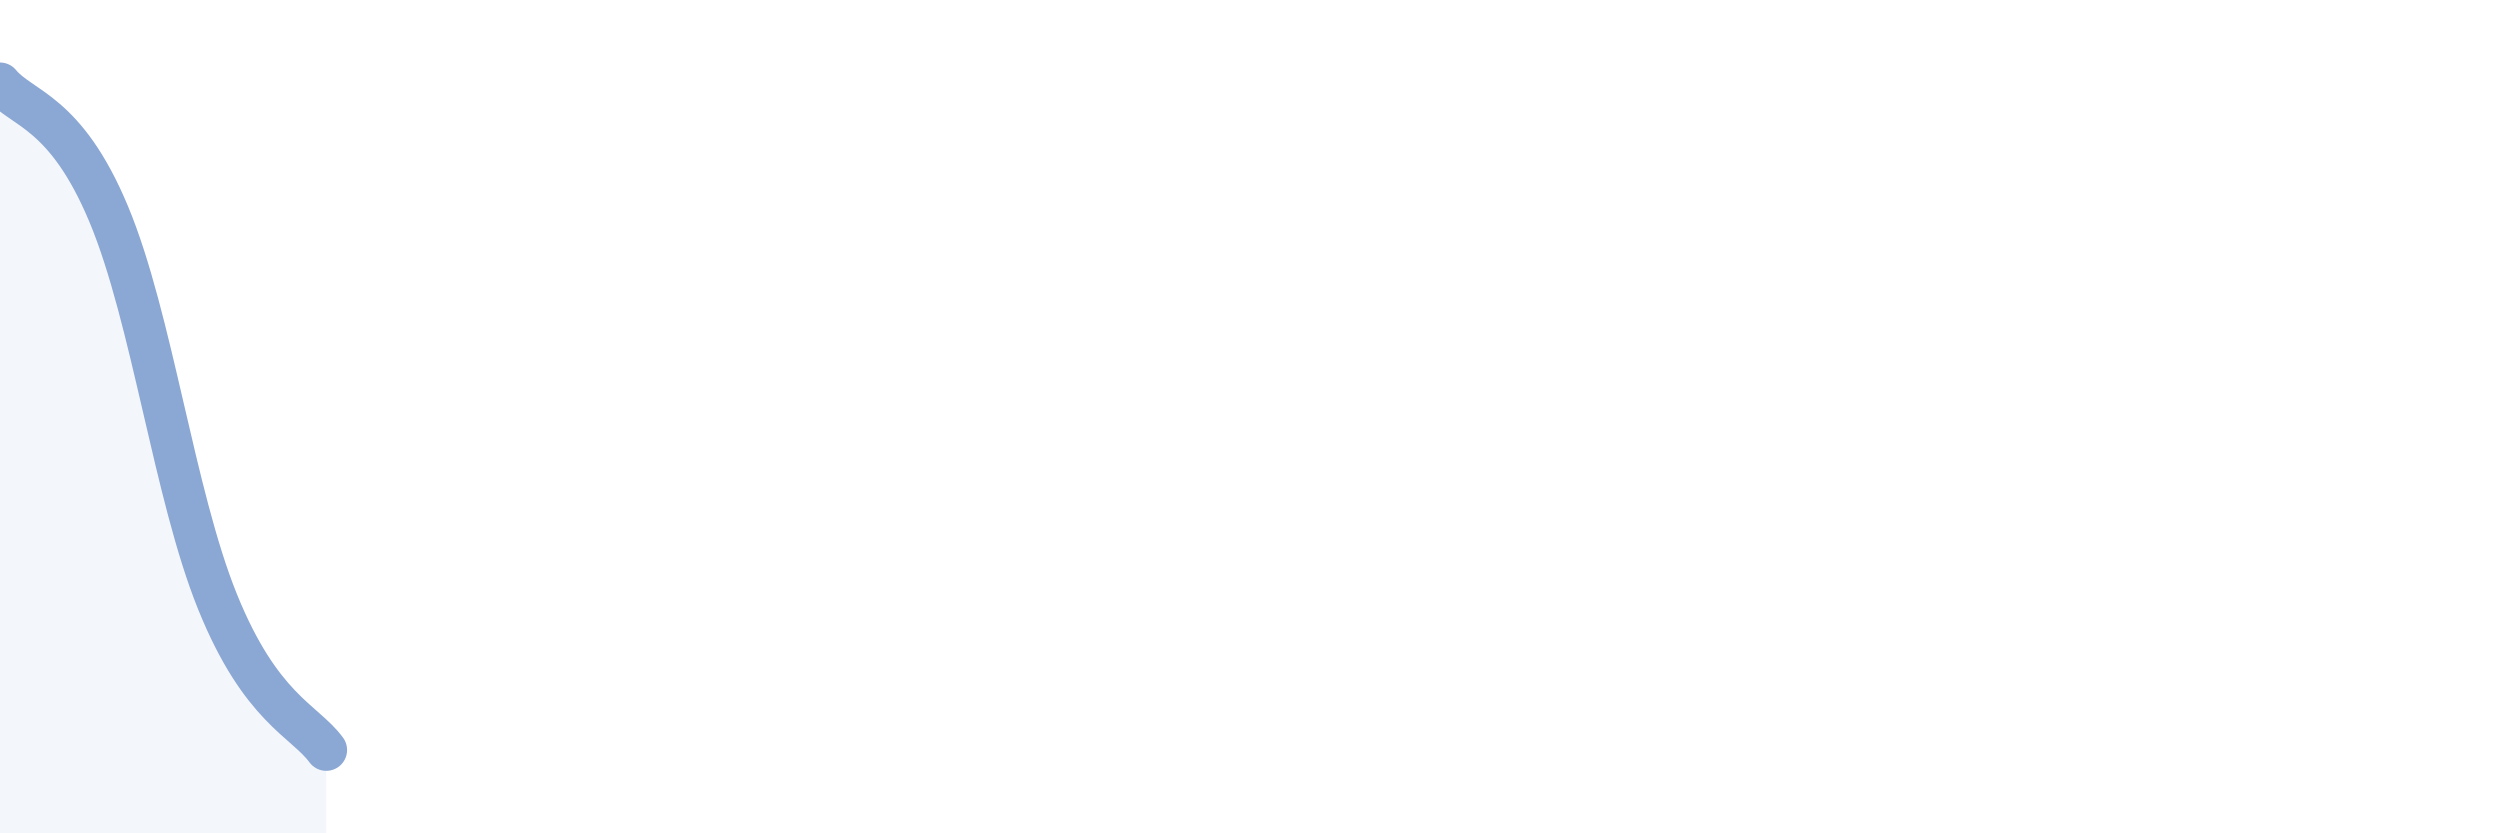 
    <svg width="60" height="20" viewBox="0 0 60 20" xmlns="http://www.w3.org/2000/svg">
      <path
        d="M 0,2 C 0.52,2.63 1.57,2.65 2.61,5.14 C 3.65,7.63 4.18,11.87 5.22,14.44 C 6.26,17.01 7.31,17.29 7.83,18L7.83 20L0 20Z"
        fill="#8ba7d3"
        opacity="0.1"
        stroke-linecap="round"
        stroke-linejoin="round"
      />
      <path
        d="M 0,2 C 0.52,2.63 1.57,2.65 2.61,5.14 C 3.65,7.63 4.18,11.87 5.22,14.44 C 6.26,17.01 7.31,17.29 7.83,18"
        stroke="#8ba7d3"
        stroke-width="1"
        fill="none"
        stroke-linecap="round"
        stroke-linejoin="round"
      />
    </svg>
  